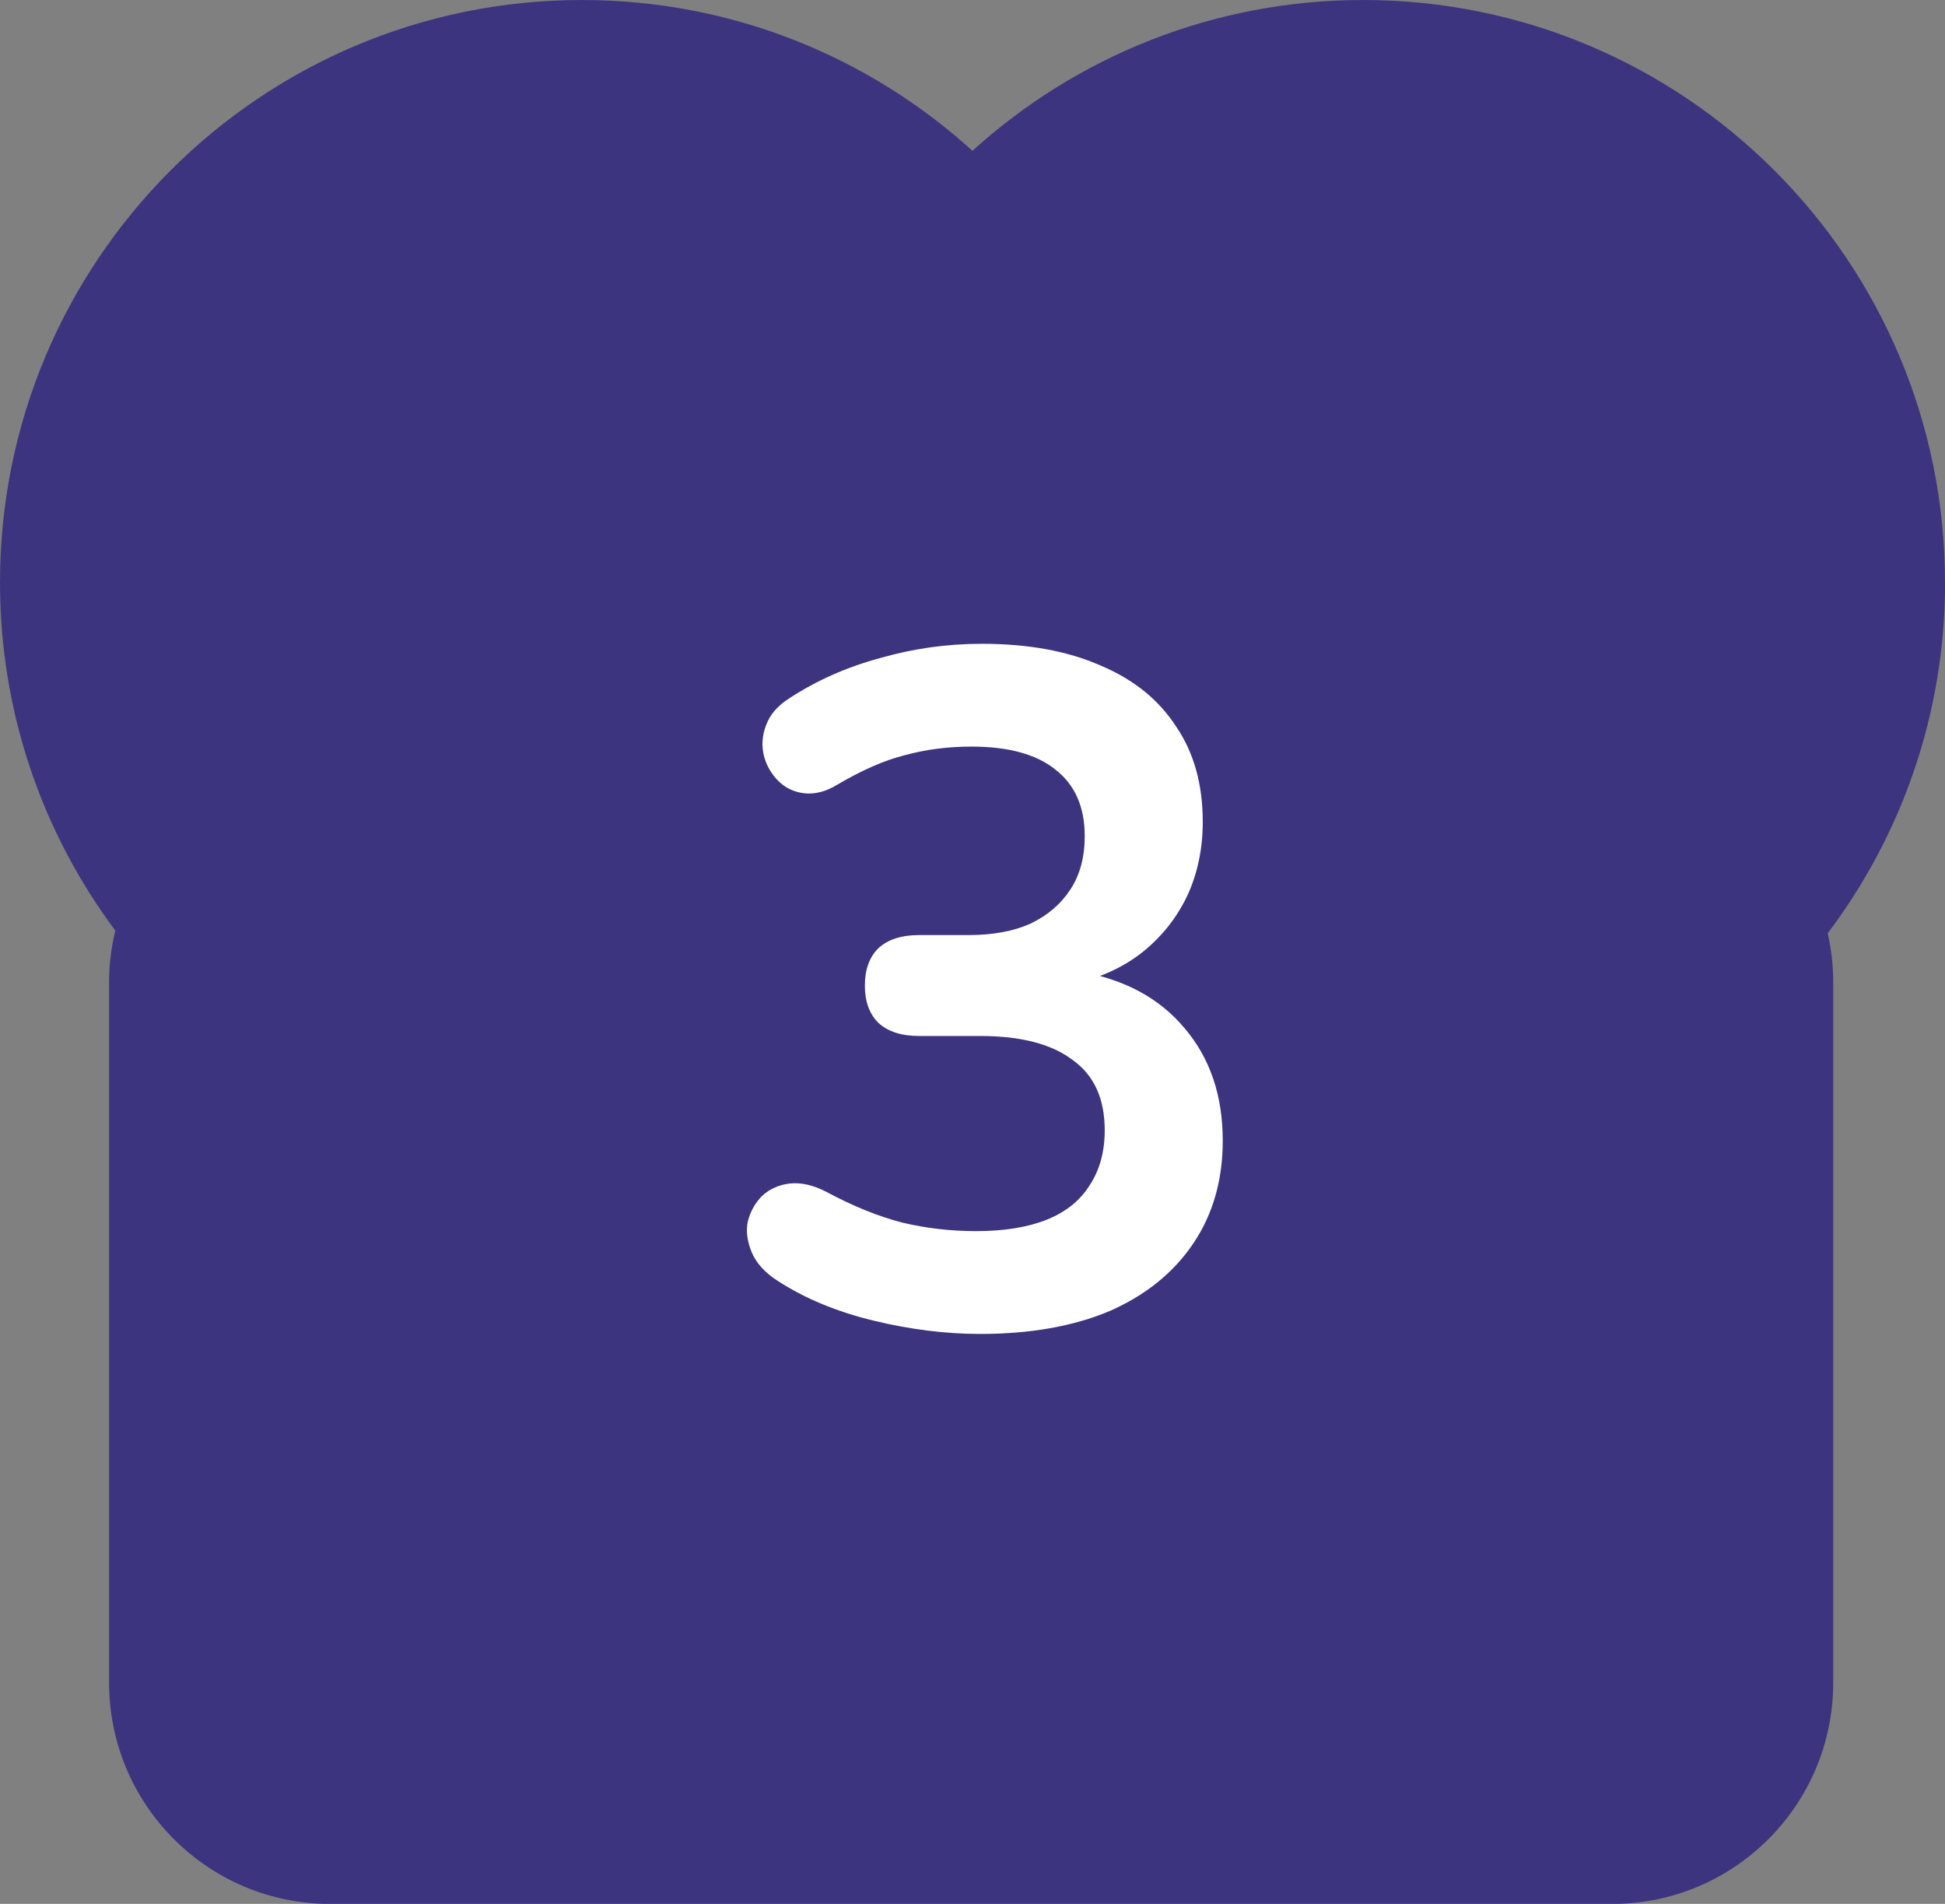 <svg width="47" height="46" viewBox="0 0 47 46" fill="none" xmlns="http://www.w3.org/2000/svg">
<rect x="0" y="0" width="47" height="46" fill="#808080" stroke="none"/>
<g clip-path="url(#clip0_37_807)">
<path d="M47 14.074C47 6.301 40.705 0 32.939 0C29.306 0 25.996 1.38 23.499 3.643C21.004 1.38 17.694 0 14.061 0C6.295 0 0 6.301 0 14.074C0 17.227 1.035 20.137 2.786 22.484C2.692 22.881 2.636 23.294 2.636 23.723V40.654C2.636 43.607 5.028 46.002 7.978 46.002H38.956C41.906 46.002 44.299 43.607 44.299 40.654V23.723C44.299 23.319 44.251 22.928 44.166 22.549C45.945 20.191 47.002 17.258 47.002 14.076L47 14.074Z" fill="#3D3480"/>
<path d="M23.683 32.23C22.855 32.23 21.996 32.123 21.107 31.908C20.217 31.693 19.443 31.371 18.784 30.942C18.477 30.743 18.27 30.513 18.163 30.252C18.055 29.991 18.024 29.746 18.07 29.516C18.132 29.271 18.247 29.064 18.416 28.895C18.599 28.726 18.822 28.627 19.082 28.596C19.358 28.565 19.657 28.634 19.98 28.803C20.608 29.14 21.214 29.386 21.797 29.539C22.379 29.677 22.977 29.746 23.59 29.746C24.265 29.746 24.832 29.654 25.293 29.47C25.753 29.286 26.098 29.01 26.328 28.642C26.573 28.274 26.695 27.829 26.695 27.308C26.695 26.541 26.435 25.974 25.913 25.606C25.407 25.223 24.664 25.031 23.683 25.031H22.21C21.781 25.031 21.451 24.924 21.221 24.709C21.007 24.494 20.899 24.195 20.899 23.812C20.899 23.429 21.007 23.13 21.221 22.915C21.451 22.7 21.781 22.593 22.21 22.593H23.407C23.989 22.593 24.488 22.501 24.901 22.317C25.316 22.118 25.637 21.842 25.867 21.489C26.098 21.136 26.212 20.707 26.212 20.201C26.212 19.496 25.975 18.959 25.5 18.591C25.04 18.223 24.365 18.039 23.476 18.039C22.908 18.039 22.372 18.108 21.866 18.246C21.375 18.369 20.831 18.606 20.233 18.959C19.956 19.128 19.688 19.197 19.427 19.166C19.182 19.135 18.975 19.036 18.806 18.867C18.638 18.698 18.523 18.499 18.462 18.269C18.4 18.024 18.416 17.778 18.508 17.533C18.599 17.272 18.791 17.05 19.082 16.866C19.742 16.437 20.47 16.115 21.267 15.9C22.065 15.67 22.885 15.555 23.729 15.555C24.848 15.555 25.806 15.731 26.604 16.084C27.401 16.421 28.006 16.912 28.421 17.556C28.85 18.185 29.064 18.951 29.064 19.856C29.064 20.5 28.942 21.09 28.697 21.627C28.451 22.148 28.106 22.593 27.662 22.961C27.217 23.329 26.68 23.59 26.052 23.743V23.467C27.155 23.651 28.014 24.111 28.628 24.847C29.241 25.568 29.547 26.472 29.547 27.561C29.547 28.512 29.31 29.34 28.834 30.045C28.359 30.75 27.684 31.295 26.811 31.678C25.936 32.046 24.894 32.23 23.683 32.23Z" fill="white"/>
</g>
<defs>
<clipPath id="clip0_37_807">
<rect width="47" height="46" fill="white"/>
</clipPath>
</defs>
</svg>
